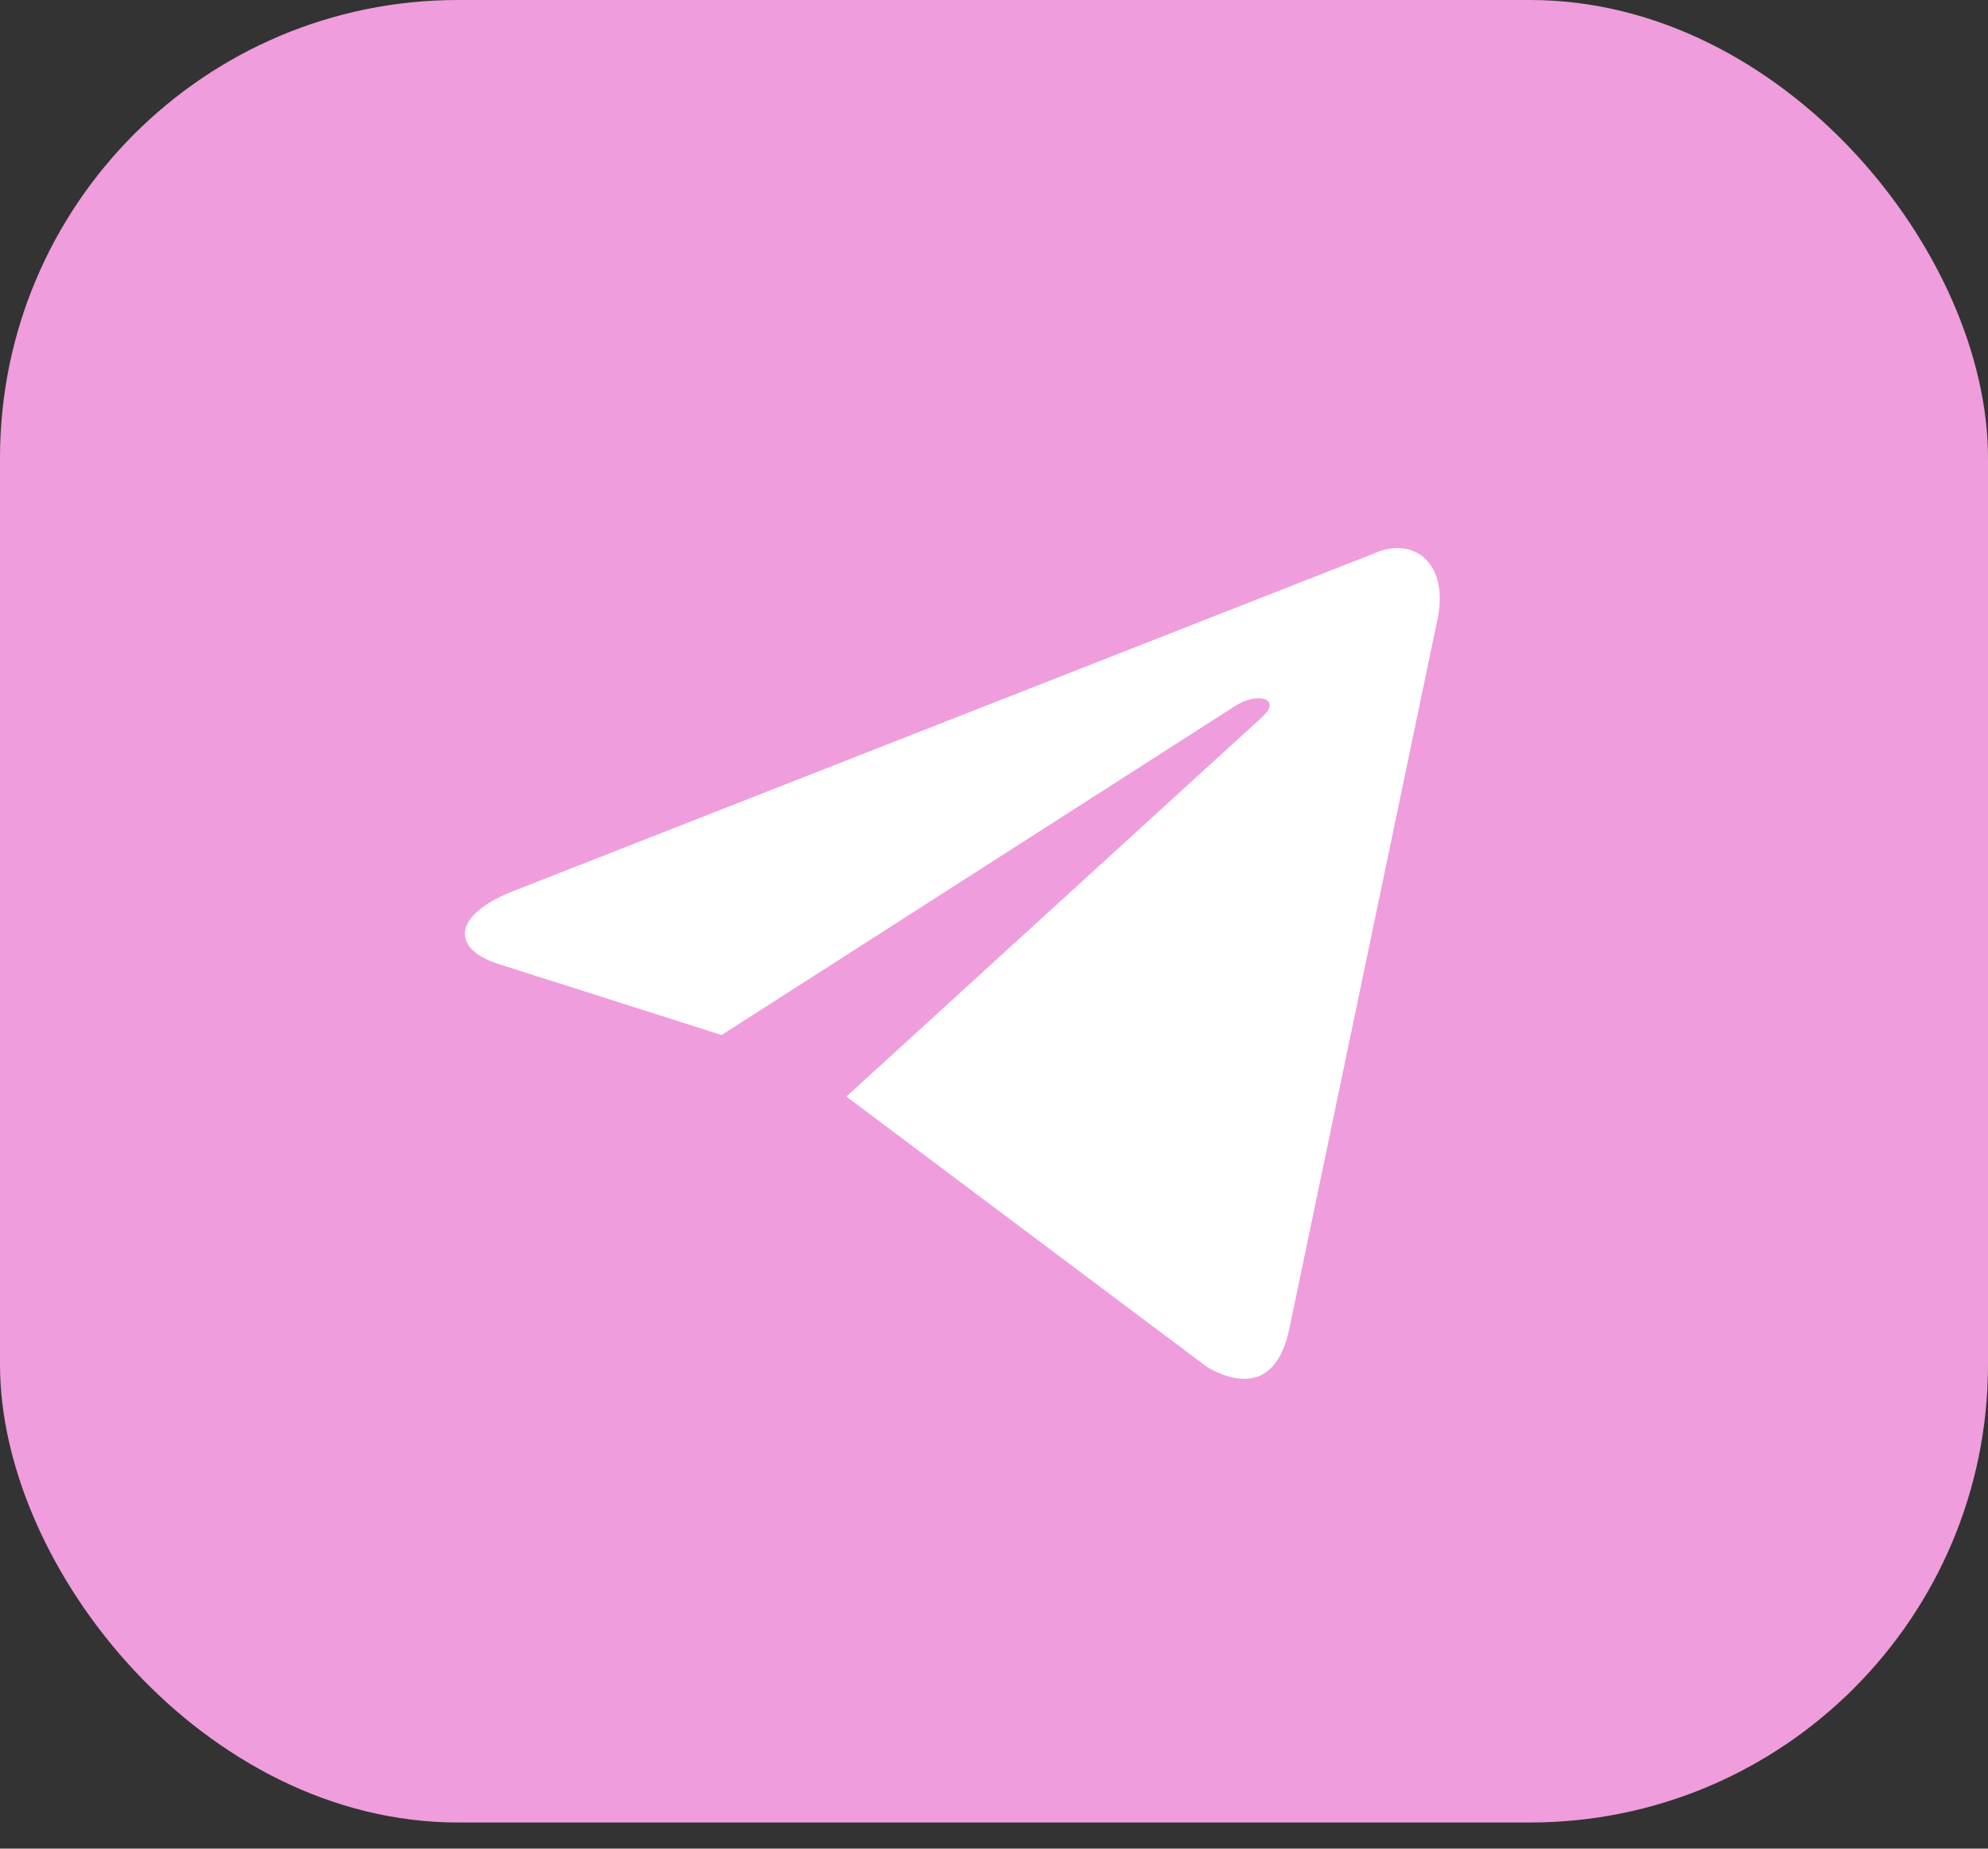 <?xml version="1.0" encoding="UTF-8"?> <svg xmlns="http://www.w3.org/2000/svg" width="57" height="53" viewBox="0 0 57 53" fill="none"><rect x="0" y="0" width="57" height="53" fill="#333333" stroke="none"/><rect width="57" height="52.25" rx="13.131" fill="#EF9DDC"></rect><g clip-path="url(#clip0_341_292)"><path d="M24.267 31.437L34.633 39.209C35.81 39.863 36.667 39.536 36.967 38.099L41.186 17.896C41.614 16.132 40.522 15.349 39.387 15.871L14.63 25.581C12.938 26.278 12.959 27.235 14.33 27.649L20.69 29.674L35.404 20.247C36.089 19.812 36.731 20.051 36.217 20.53L24.267 31.437Z" fill="white"></path></g><defs><clipPath id="clip0_341_292"><rect width="51.399" height="52.25" fill="white" transform="translate(2.85)"></rect></clipPath></defs></svg> 
